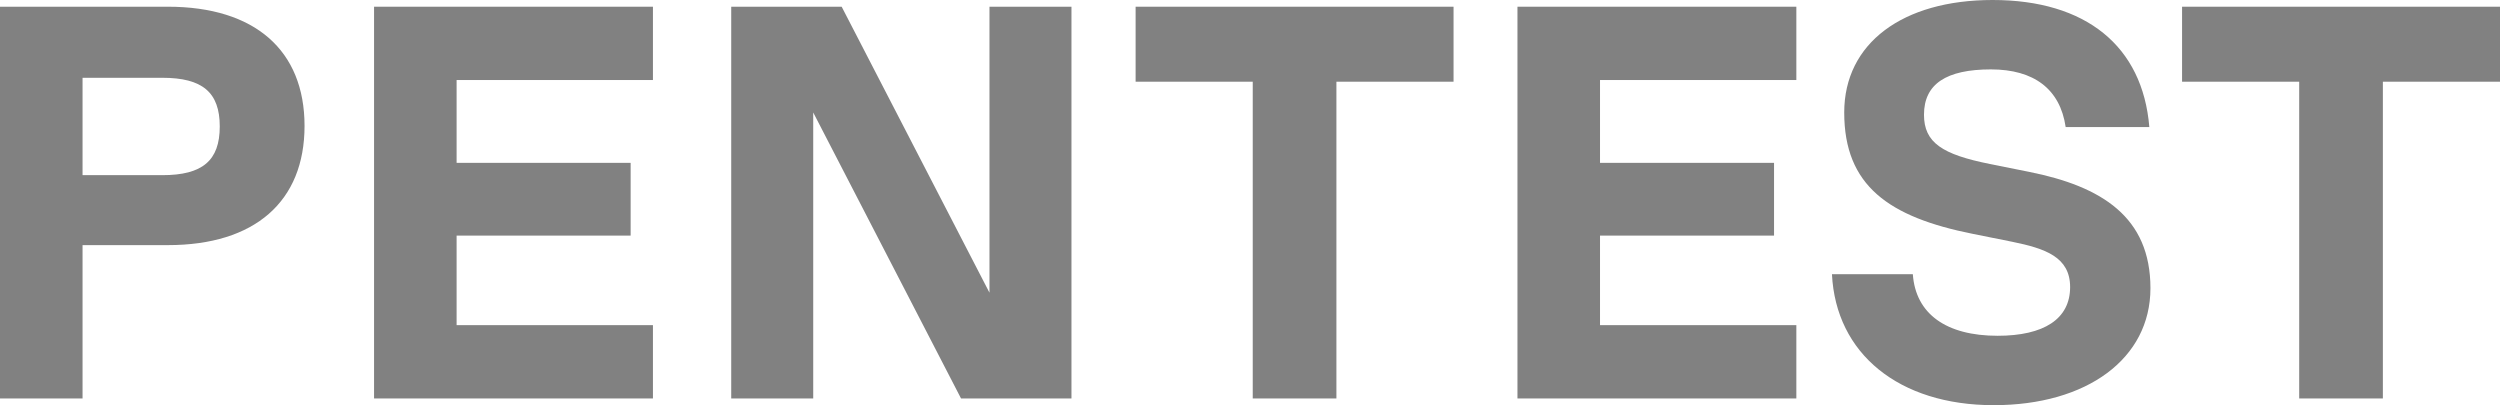 <svg xmlns="http://www.w3.org/2000/svg" width="290" height="47" viewBox="0 0 290 47" fill="none"><path d="M19.475 0.779C29.569 0.779 35.327 5.843 35.327 14.606C35.327 23.37 29.569 28.434 19.475 28.434H9.576V46.221H0V0.779H19.475ZM9.576 20.319H18.828C23.487 20.319 25.492 18.631 25.492 14.671C25.492 10.711 23.487 9.023 18.828 9.023H9.576V20.319Z" fill="#818181"></path><path d="M75.741 0.779V9.283H52.966V18.891H73.153V27.33H52.966V37.717H75.741V46.221H43.391V0.779H75.741Z" fill="#818181"></path><path d="M114.779 33.952V0.779H124.29V46.221H111.479L94.334 13.048V46.221H84.822V0.779H97.633L114.779 33.952Z" fill="#818181"></path><path d="M168.611 0.779V9.478H155.024V46.221H145.318V9.478H131.731V0.779H168.611Z" fill="#818181"></path><path d="M208.377 0.779V9.283H185.602V18.891H205.789V27.33H185.602V37.717H208.377V46.221H176.026V0.779H208.377Z" fill="#818181"></path><path d="M231.27 47C220.271 47 212.96 41.028 212.507 31.809H221.888C222.212 36.419 225.77 38.95 231.723 38.95C237.093 38.95 240.134 37.003 240.134 33.303C240.134 29.797 237.223 28.823 233.405 28.044L228.876 27.135C219.106 25.188 213.93 21.552 213.93 13.048C213.93 4.999 220.724 0 231.141 0C241.946 0 248.545 5.323 249.322 14.736H239.617C238.97 10.322 235.929 8.05 230.947 8.05C225.77 8.05 223.182 9.738 223.182 13.308C223.182 16.554 225.318 17.917 230.817 19.021L235.346 19.93C243.822 21.617 249.451 25.188 249.451 33.432C249.451 41.612 242.075 47 231.27 47Z" fill="#818181"></path><path d="M290 0.779V9.478H276.413V46.221H266.707V9.478H253.12V0.779H290Z" fill="#818181"></path></svg>